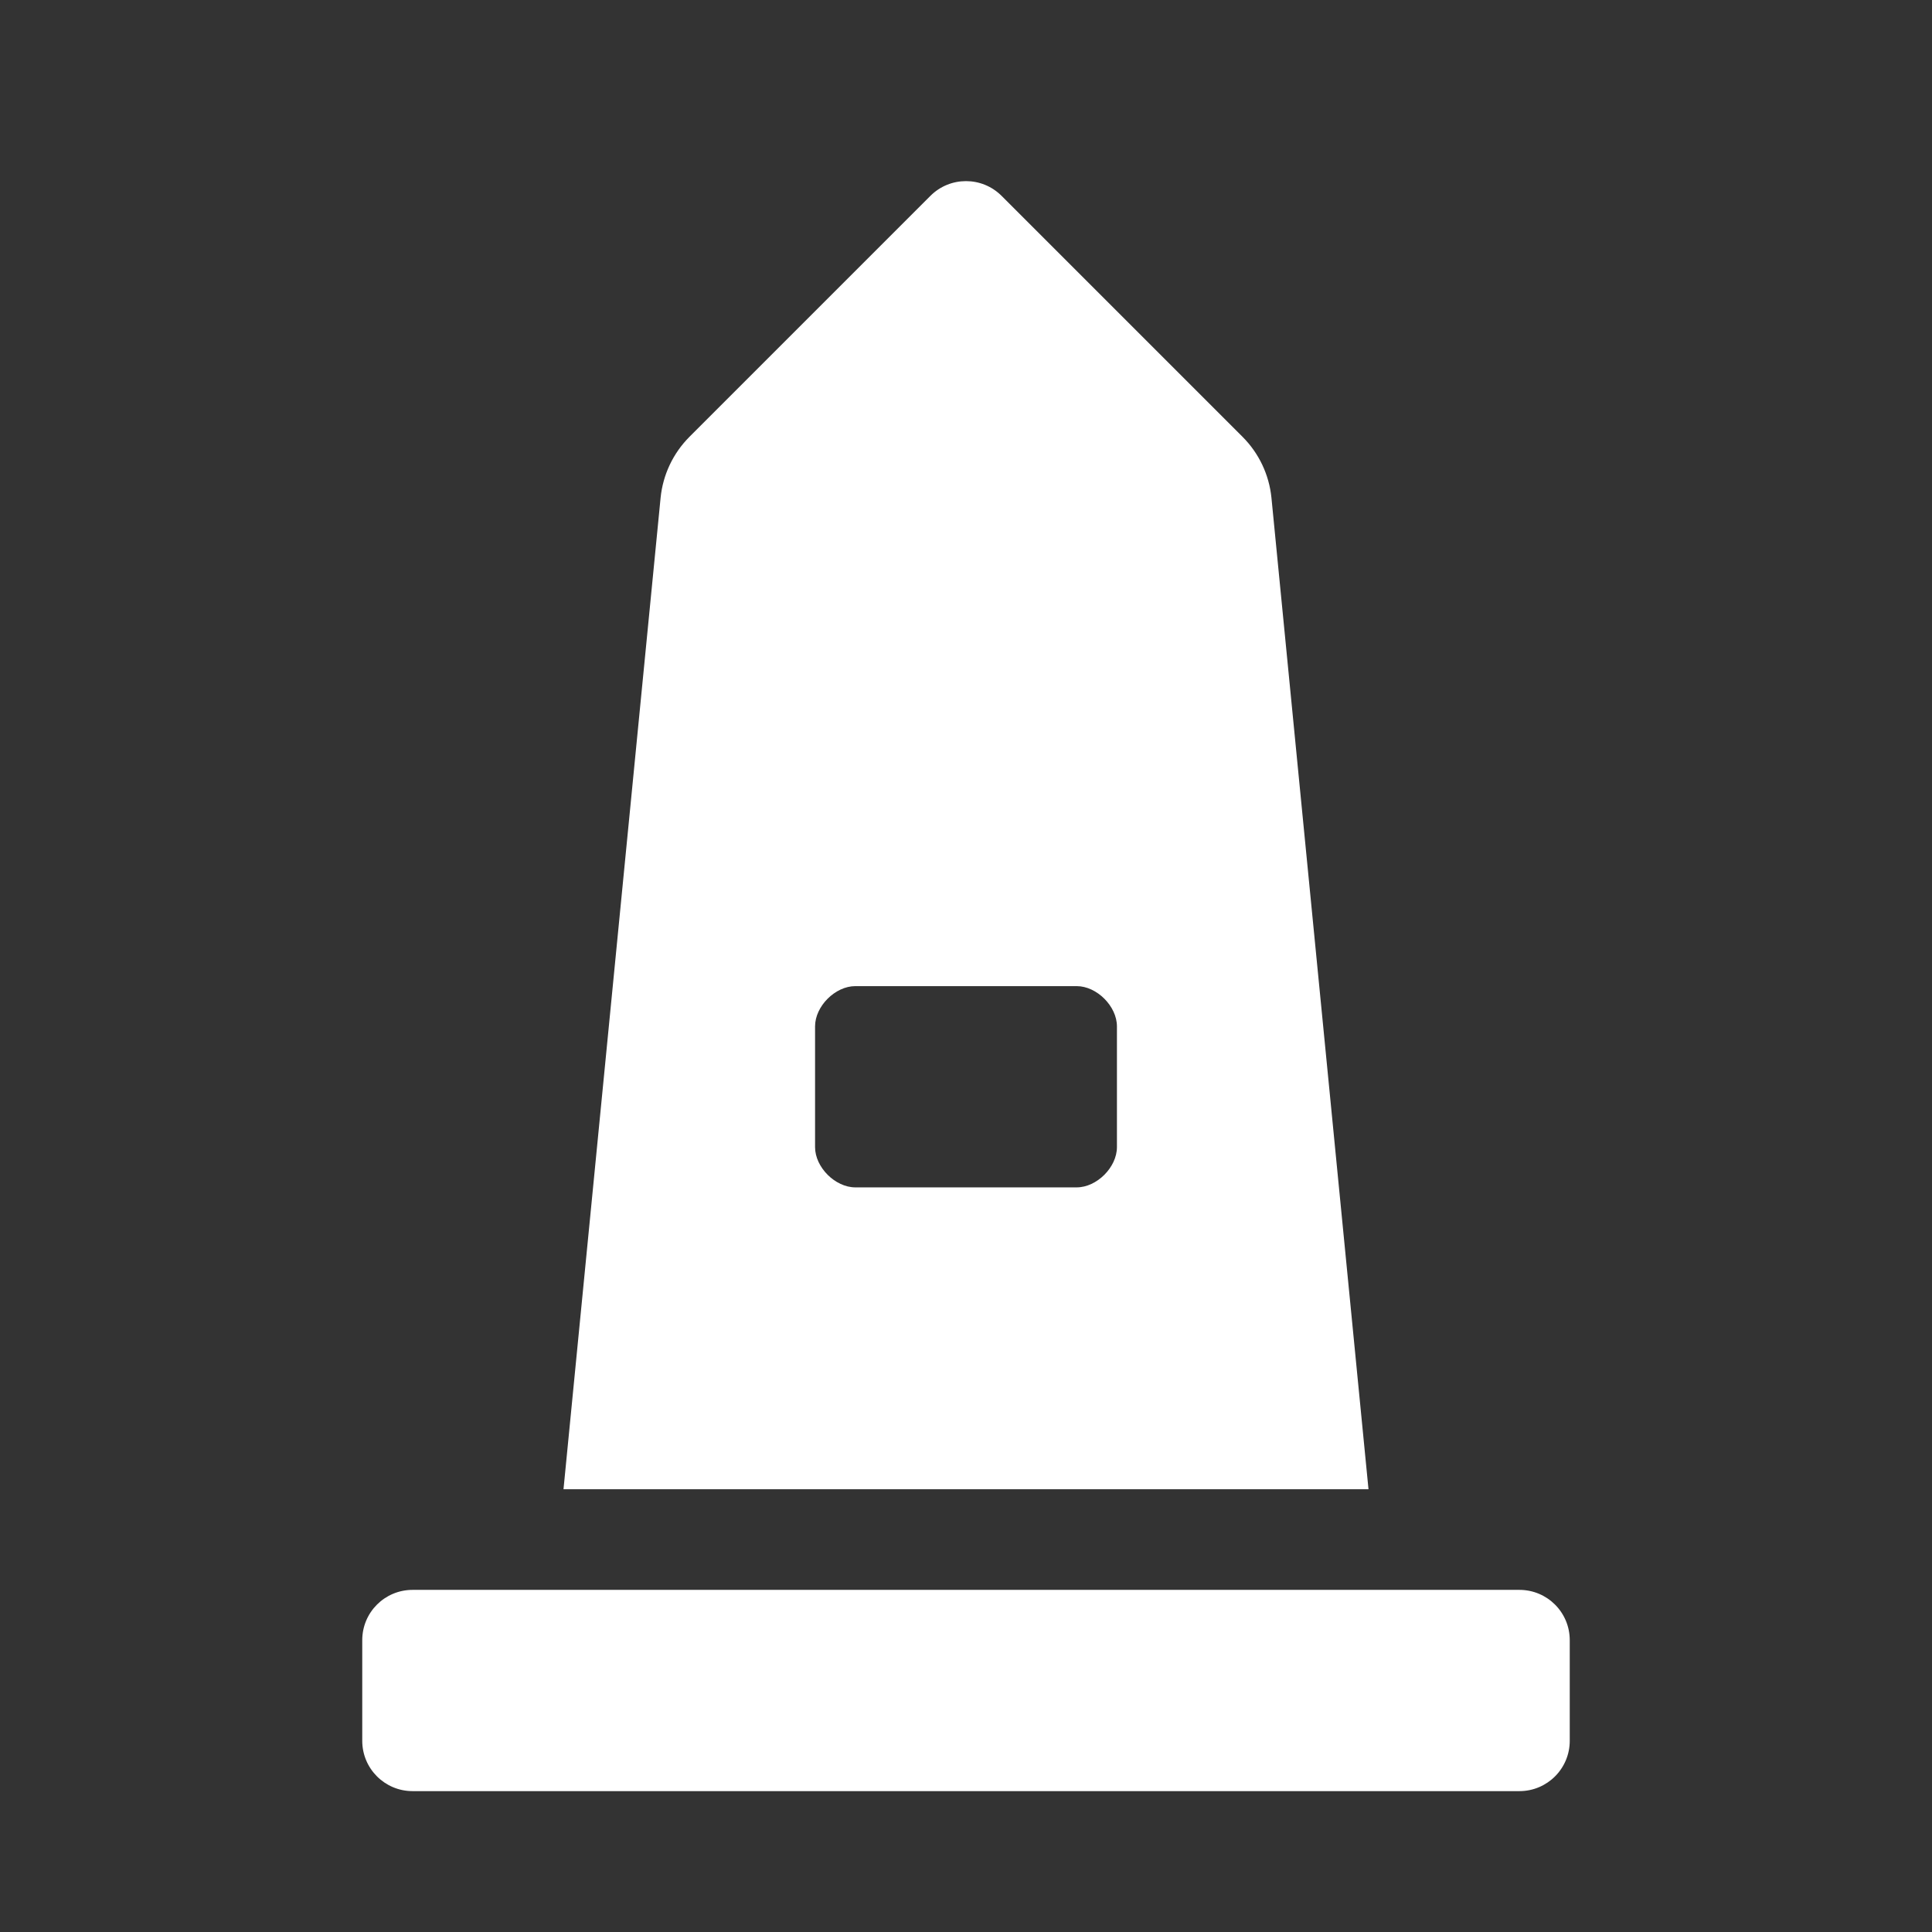 <svg width="48" height="48" viewBox="0 0 48 48" fill="none" xmlns="http://www.w3.org/2000/svg">
<rect x="0" y="0" width="48" height="48" fill="#333333" stroke="none"/>
<g id="location 2">
<path id="monument" d="M37.75 39.5H10.25C9.559 39.5 9 40.059 9 40.75V43.25C9 43.94 9.559 44.5 10.25 44.5H37.75C38.441 44.5 39 43.94 39 43.25V40.75C39 40.059 38.441 39.5 37.75 39.5ZM31.589 12.37C31.532 11.796 31.278 11.259 30.869 10.851L24.884 4.866C24.395 4.378 23.604 4.378 23.116 4.866L17.131 10.851C16.723 11.259 16.469 11.796 16.412 12.37L14 37H34L31.589 12.37ZM27.75 28.5C27.75 29 27.25 29.5 26.75 29.5H21.25C20.75 29.5 20.25 29 20.25 28.5V25.5C20.25 25 20.75 24.5 21.25 24.5H26.75C27.25 24.5 27.75 25 27.75 25.5V28.5Z" fill="white"/>
</g>
</svg>

